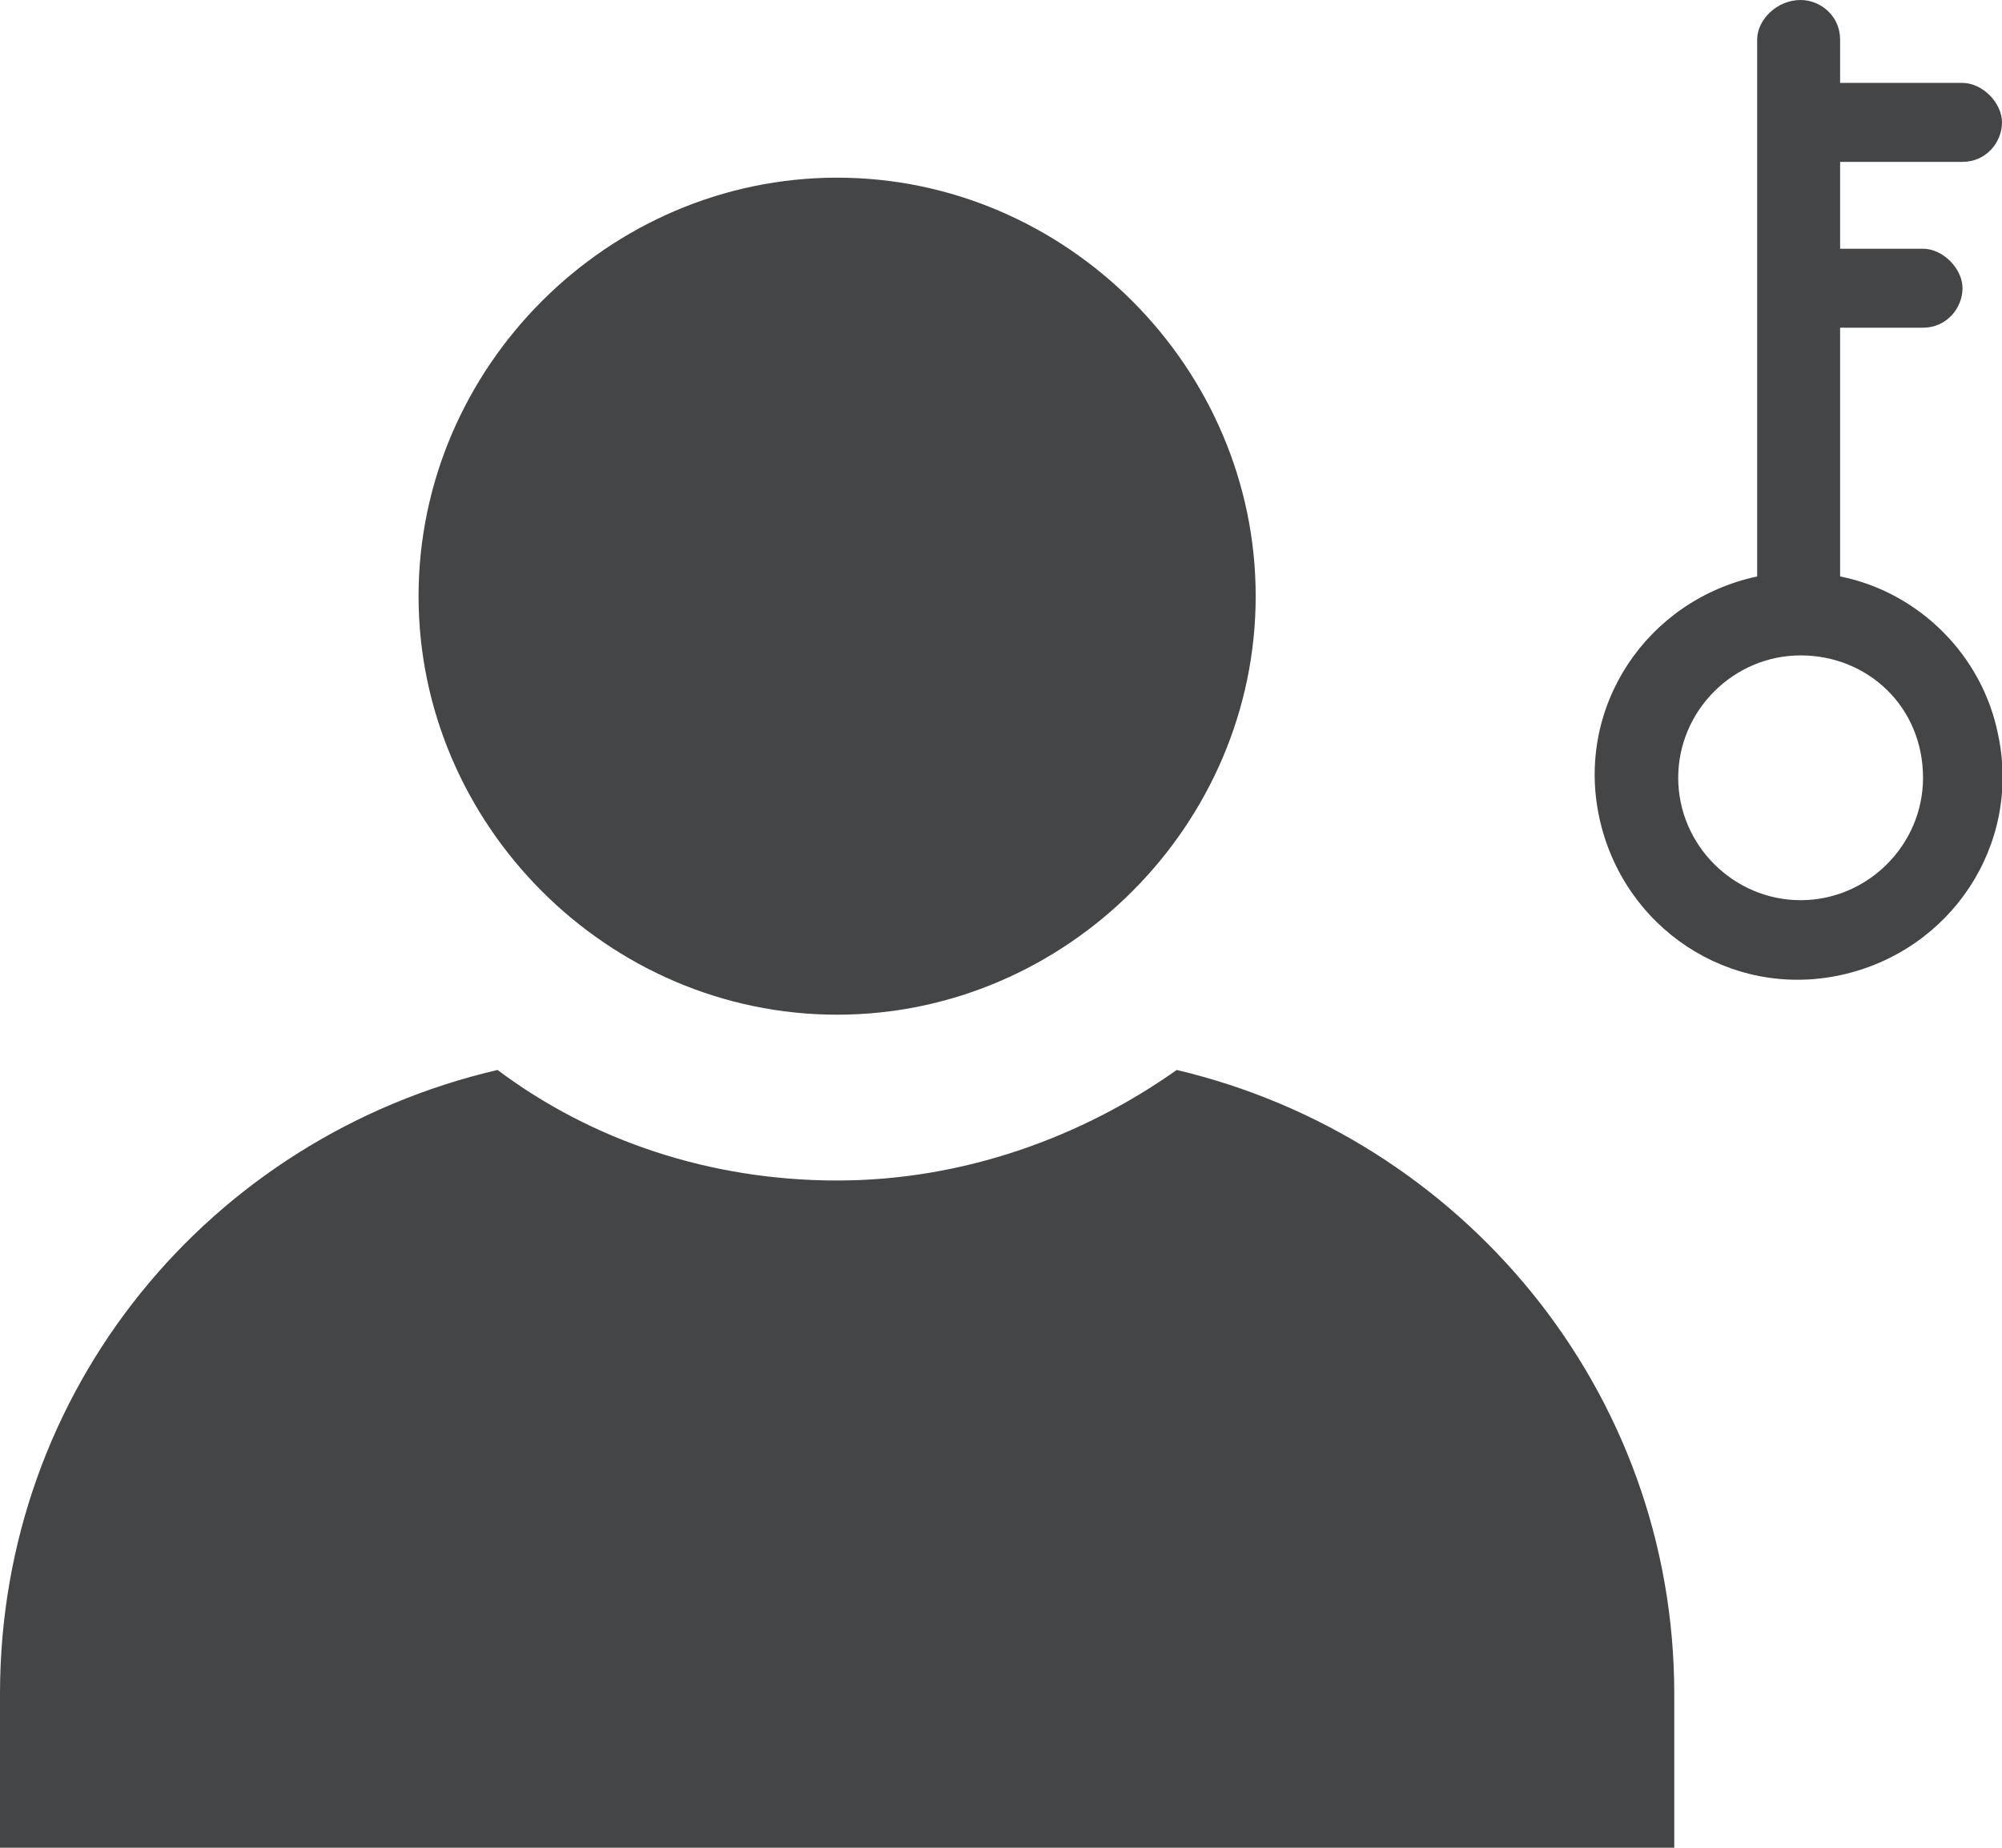 <?xml version="1.0" encoding="utf-8"?>
<!-- Generator: Adobe Illustrator 23.1.1, SVG Export Plug-In . SVG Version: 6.00 Build 0)  -->
<svg version="1.1" id="Layer_1" xmlns="http://www.w3.org/2000/svg" xmlns:xlink="http://www.w3.org/1999/xlink" x="0px" y="0px"
	 viewBox="0 0 50.7 46.8" style="enable-background:new 0 0 50.7 46.8;" xml:space="preserve">
<style type="text/css">
	.st0{fill:#444547;}
</style>
<g>
	<g>
		<g>
			<path class="st0" d="M21.2,4.5c-5.8,0-10.6,4.8-10.6,10.6s4.8,10.6,10.6,10.6l0,0c5.8,0,10.6-4.8,10.6-10.6S27,4.5,21.2,4.5
				L21.2,4.5z"/>
			<path class="st0" d="M29.8,27.1c-2.4,1.7-5.4,2.8-8.6,2.8s-6.2-1-8.6-2.8C5.3,28.8,0,35.2,0,42.9v3.9h42.4v-3.9
				C42.4,35.2,37,28.8,29.8,27.1z"/>
		</g>
	</g>
	<g>
		<path class="st0" d="M44.5,1v13.6c-2.8,0.6-4.6,3.3-4,6.1s3.3,4.6,6.1,4s4.6-3.3,4-6.1c-0.4-2-2-3.6-4-4V8.3h2.1c0.6,0,1-0.5,1-1
			s-0.5-1-1-1h-2.1V4.1h3.1c0.6,0,1-0.5,1-1s-0.5-1-1-1h-3.1V1c0-0.6-0.5-1-1-1C45,0,44.5,0.5,44.5,1z M48.7,19.7
			c0,1.7-1.4,3.1-3.1,3.1c-1.7,0-3.1-1.4-3.1-3.1s1.4-3.1,3.1-3.1C47.3,16.6,48.7,17.9,48.7,19.7z"/>
	</g>
</g>
</svg>
